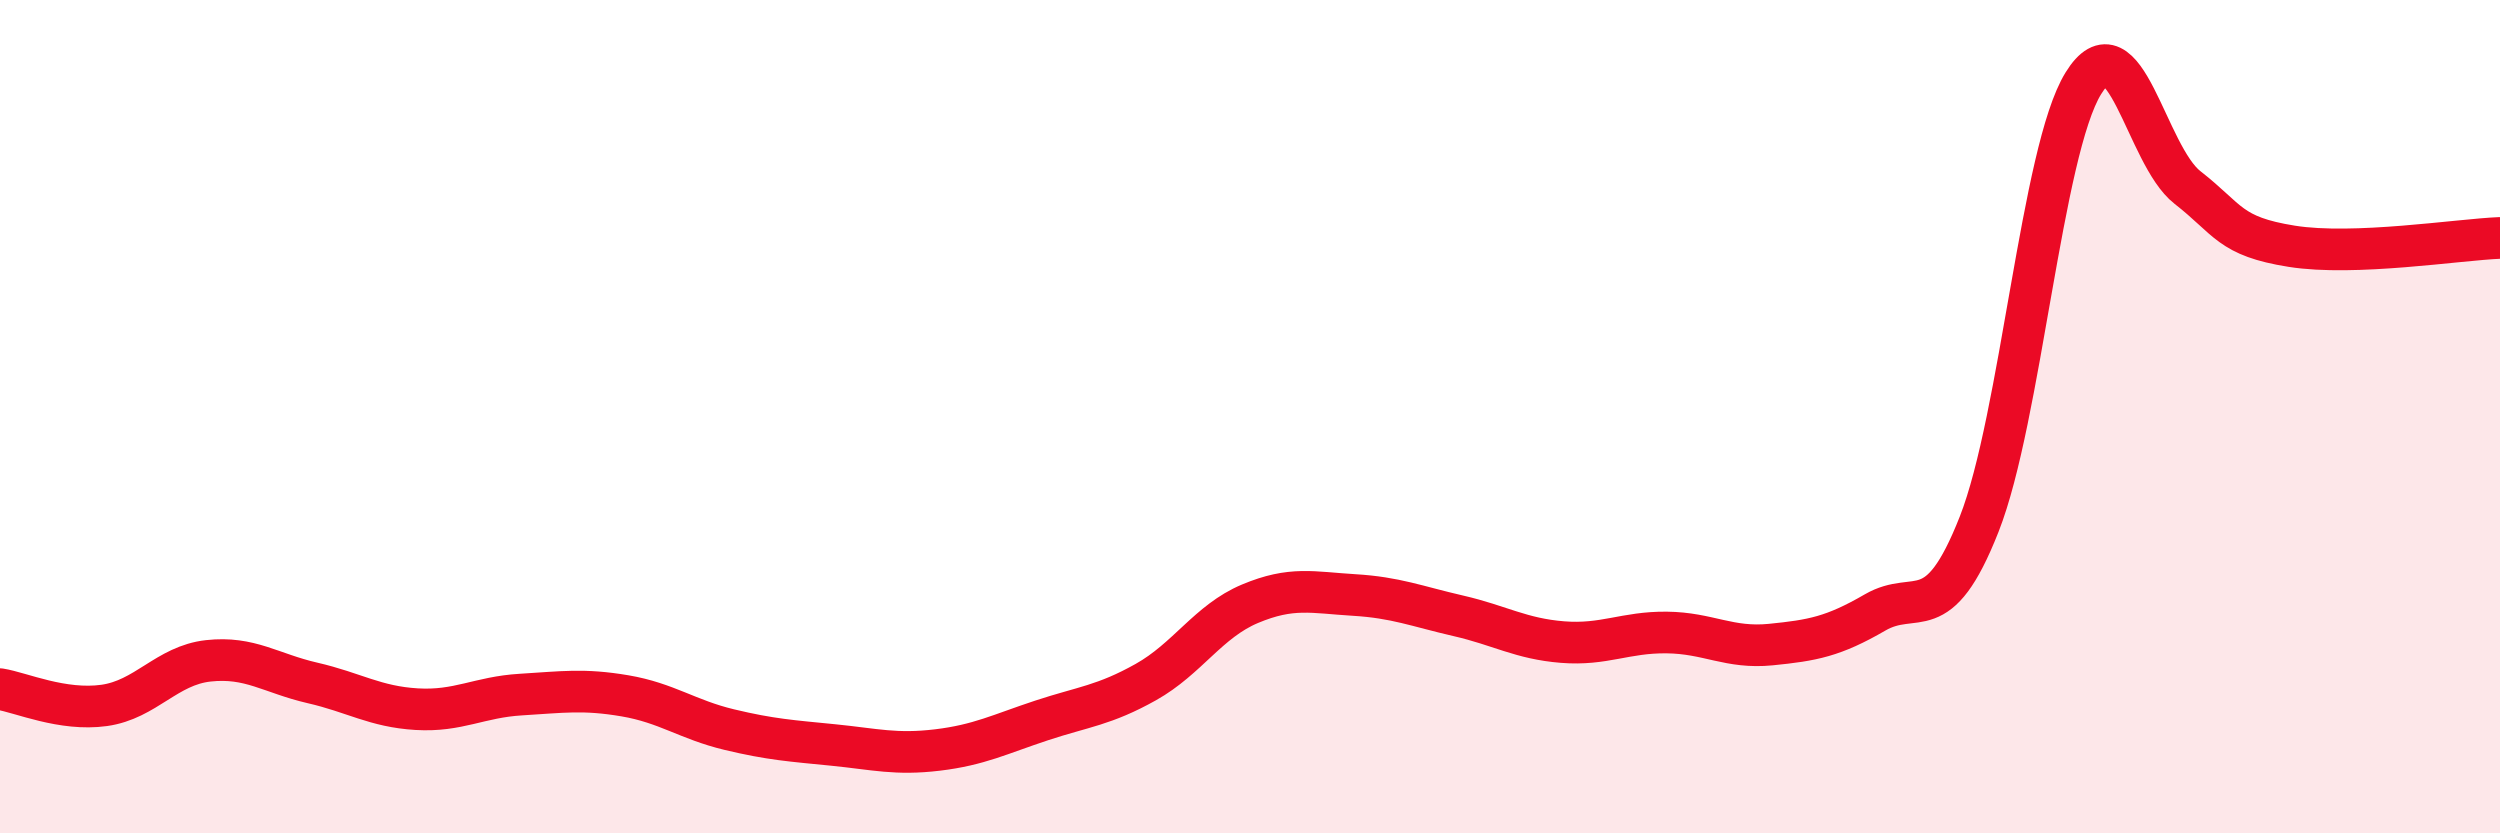 
    <svg width="60" height="20" viewBox="0 0 60 20" xmlns="http://www.w3.org/2000/svg">
      <path
        d="M 0,16.54 C 0.5,16.62 1.5,17.07 2.5,16.93 C 3.5,16.79 4,15.97 5,15.86 C 6,15.75 6.5,16.16 7.5,16.39 C 8.5,16.62 9,16.96 10,17.02 C 11,17.08 11.5,16.73 12.5,16.67 C 13.5,16.61 14,16.53 15,16.7 C 16,16.87 16.5,17.27 17.5,17.51 C 18.5,17.75 19,17.78 20,17.88 C 21,17.98 21.5,18.12 22.5,18 C 23.5,17.88 24,17.62 25,17.29 C 26,16.96 26.5,16.93 27.5,16.37 C 28.5,15.81 29,14.91 30,14.49 C 31,14.07 31.5,14.22 32.5,14.28 C 33.5,14.34 34,14.55 35,14.78 C 36,15.01 36.5,15.33 37.5,15.41 C 38.5,15.49 39,15.17 40,15.18 C 41,15.19 41.5,15.57 42.5,15.47 C 43.5,15.37 44,15.28 45,14.7 C 46,14.12 46.5,15.12 47.5,12.58 C 48.5,10.04 49,3.62 50,2 C 51,0.38 51.5,3.72 52.5,4.5 C 53.5,5.28 53.5,5.67 55,5.91 C 56.5,6.15 59,5.75 60,5.71L60 20L0 20Z"
        fill="#EB0A25"
        opacity="0.1"
        stroke-linecap="round"
        stroke-linejoin="round"
      />
      <path
        d="M 0,16.54 C 0.5,16.62 1.5,17.07 2.5,16.93 C 3.5,16.79 4,15.97 5,15.86 C 6,15.75 6.5,16.16 7.5,16.39 C 8.5,16.62 9,16.96 10,17.02 C 11,17.08 11.5,16.73 12.5,16.67 C 13.5,16.61 14,16.53 15,16.7 C 16,16.87 16.5,17.27 17.5,17.51 C 18.5,17.75 19,17.78 20,17.88 C 21,17.98 21.5,18.12 22.5,18 C 23.5,17.88 24,17.62 25,17.29 C 26,16.96 26.5,16.93 27.5,16.37 C 28.5,15.81 29,14.91 30,14.49 C 31,14.07 31.5,14.22 32.5,14.28 C 33.5,14.34 34,14.55 35,14.78 C 36,15.01 36.5,15.33 37.5,15.41 C 38.5,15.49 39,15.17 40,15.18 C 41,15.19 41.5,15.57 42.5,15.47 C 43.5,15.37 44,15.28 45,14.7 C 46,14.12 46.5,15.12 47.5,12.58 C 48.5,10.04 49,3.62 50,2 C 51,0.38 51.5,3.72 52.5,4.5 C 53.5,5.28 53.5,5.67 55,5.91 C 56.5,6.15 59,5.75 60,5.71"
        stroke="#EB0A25"
        stroke-width="1"
        fill="none"
        stroke-linecap="round"
        stroke-linejoin="round"
      />
    </svg>
  